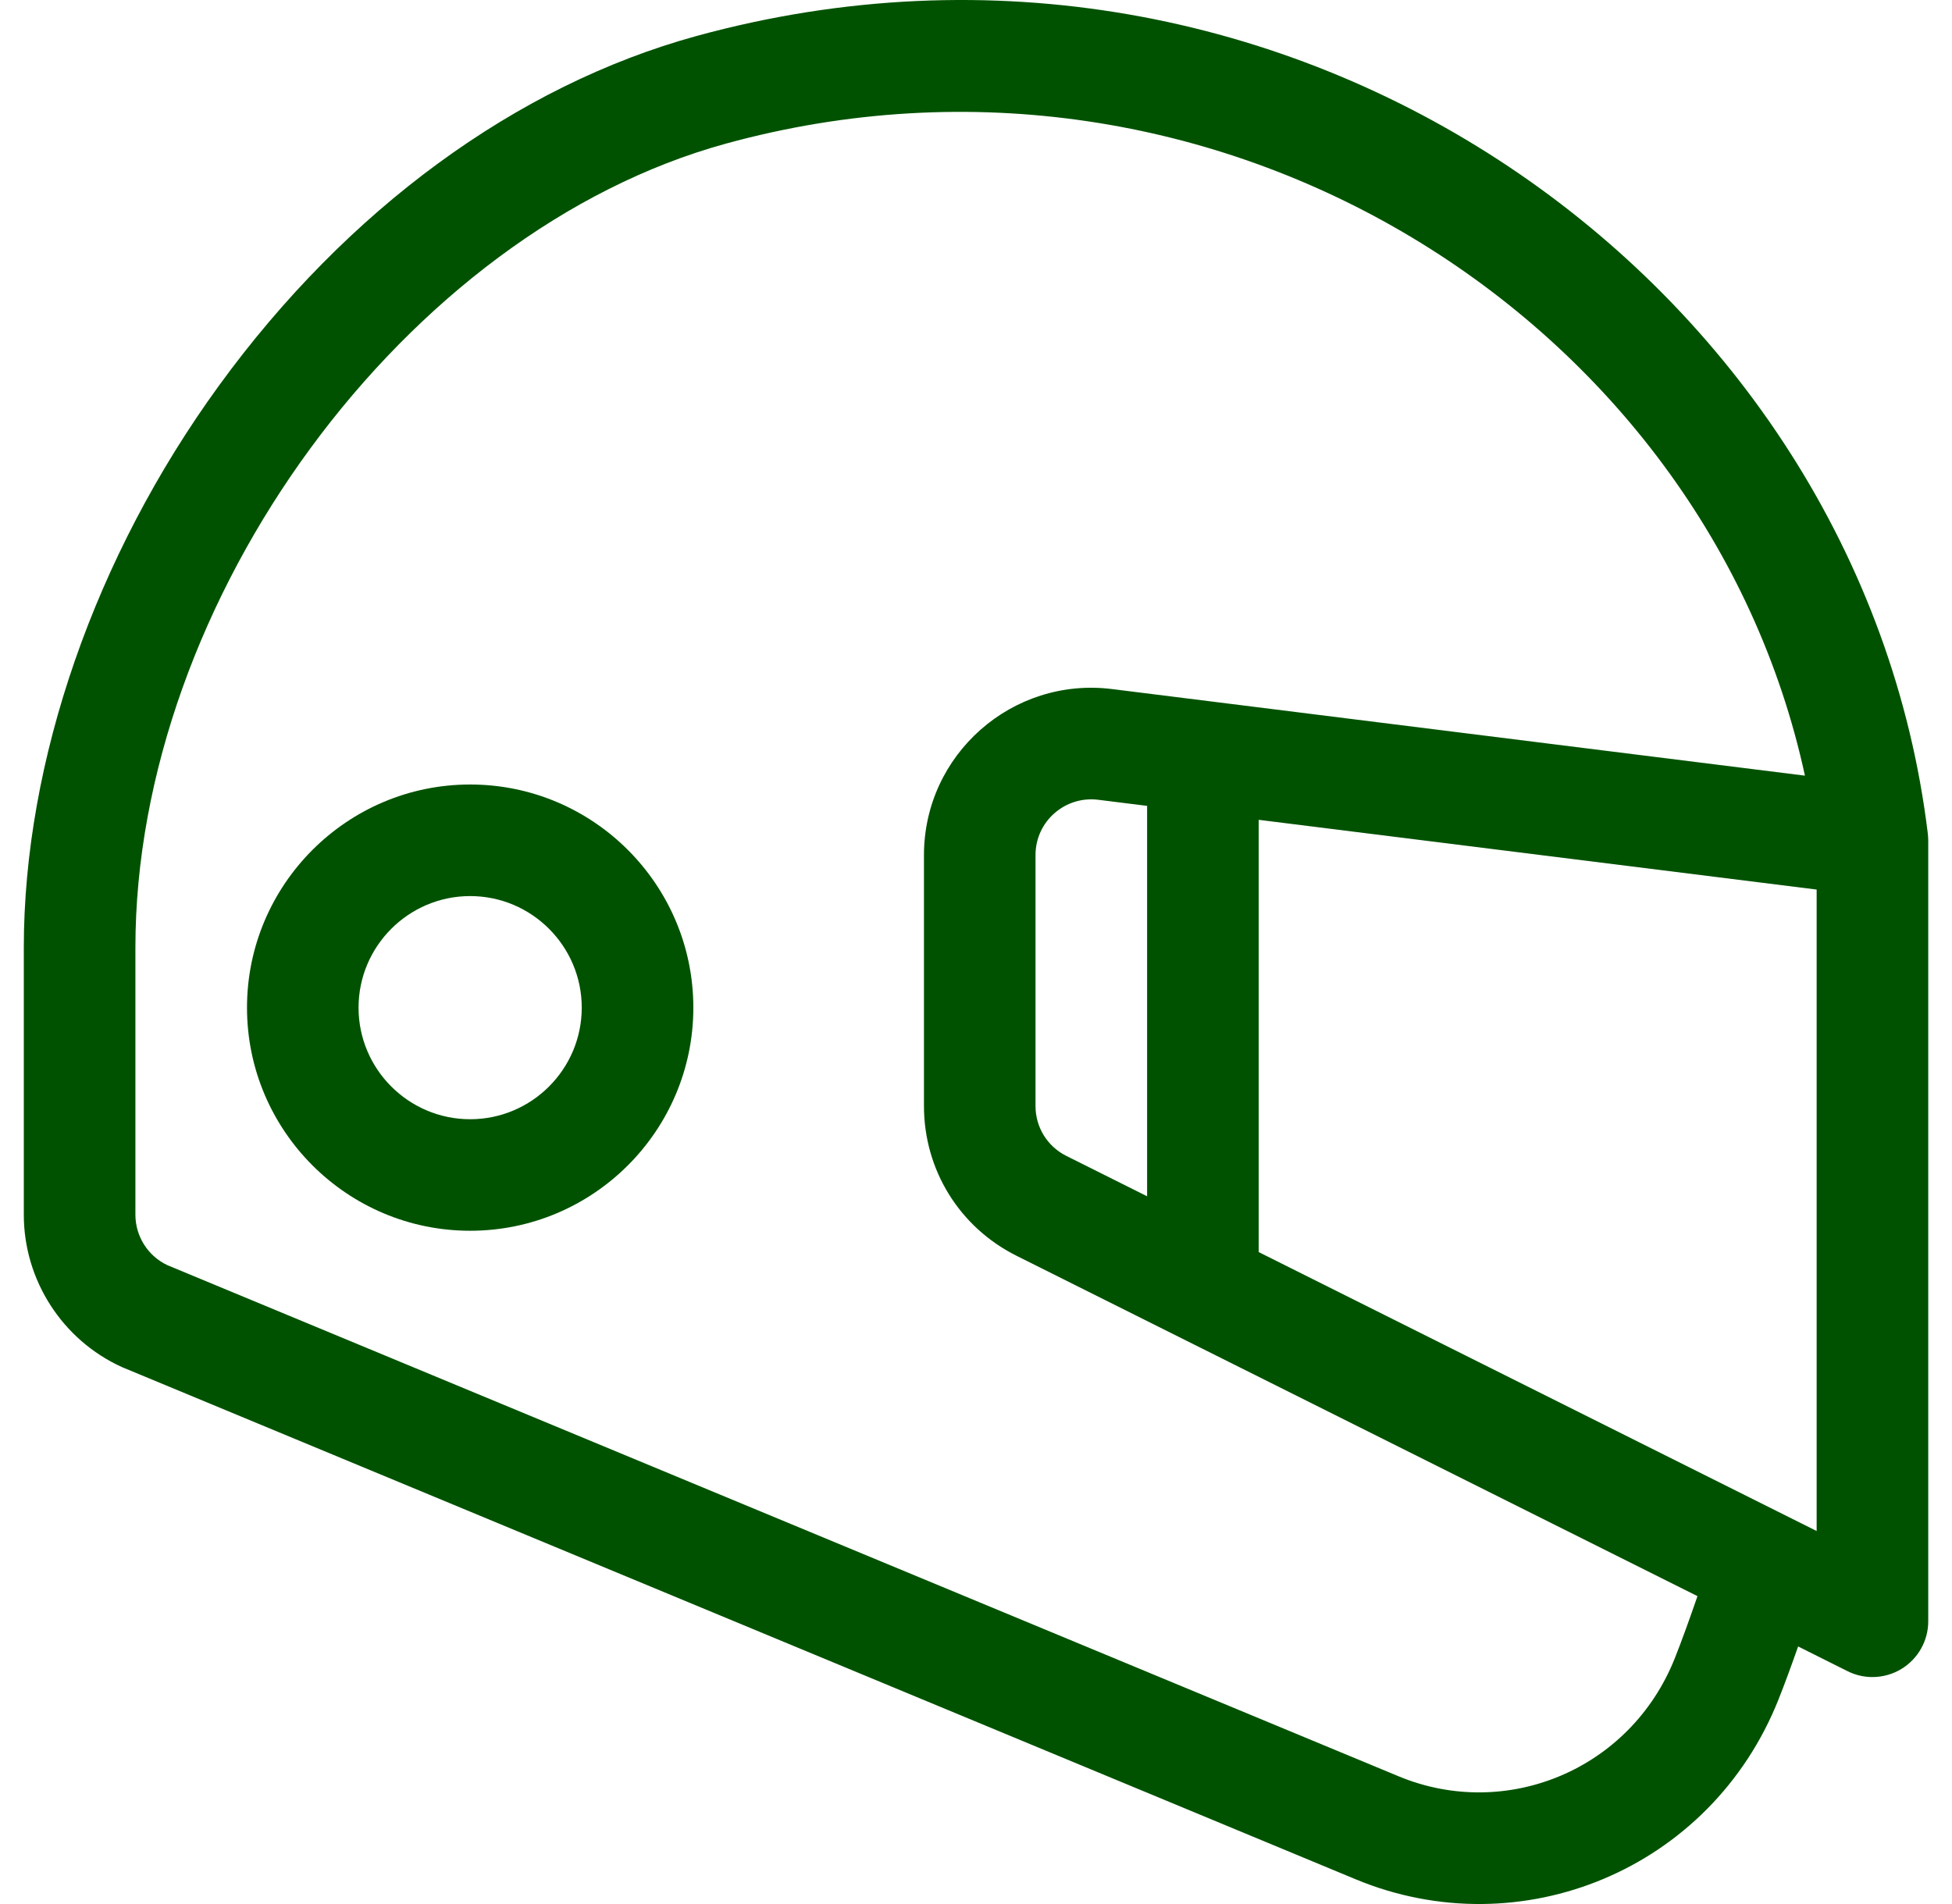 <svg width="41" height="40" viewBox="0 0 41 40" fill="none" xmlns="http://www.w3.org/2000/svg">
<path d="M40.492 17.512C39.082 5.901 27.053 -2.653 14.627 0.757C10.848 1.794 7.286 4.403 4.597 8.104C1.993 11.688 0.5 15.99 0.5 19.907L0.5 25.519C0.5 26.894 1.309 28.151 2.561 28.72C2.573 28.725 2.585 28.73 2.597 28.735L28.478 39.482C31.933 40.915 35.932 39.285 37.357 35.7C37.492 35.36 37.63 34.982 37.768 34.589L38.805 35.108C38.971 35.191 39.15 35.232 39.329 35.232C39.543 35.232 39.757 35.173 39.945 35.057C40.291 34.843 40.501 34.466 40.501 34.06V17.653C40.501 17.631 40.495 17.528 40.492 17.512ZM35.179 34.834C34.246 37.18 31.637 38.255 29.377 37.317L3.516 26.579C3.107 26.387 2.844 25.972 2.844 25.519L2.844 19.907C2.844 12.596 8.524 4.862 15.248 3.017C25.56 0.187 35.831 6.697 37.911 16.295L23.358 14.476C21.265 14.214 19.407 15.848 19.407 17.964V23.236C19.407 24.576 20.151 25.781 21.35 26.381L35.654 33.532C35.492 34.002 35.331 34.451 35.179 34.834ZM24.094 16.93V25.132L22.398 24.284C21.999 24.084 21.75 23.683 21.75 23.236V17.964C21.75 17.25 22.376 16.715 23.068 16.802L24.094 16.93ZM38.157 32.164L26.438 26.304V17.223L38.157 18.688V32.164Z" fill="#005200"/>
<path d="M9.875 16.481C7.291 16.481 5.188 18.584 5.188 21.169C5.188 23.754 7.291 25.856 9.875 25.856C12.46 25.856 14.563 23.754 14.563 21.169C14.563 18.584 12.46 16.481 9.875 16.481ZM9.875 23.513C8.583 23.513 7.531 22.461 7.531 21.169C7.531 19.877 8.583 18.825 9.875 18.825C11.168 18.825 12.219 19.877 12.219 21.169C12.219 22.461 11.168 23.513 9.875 23.513Z" fill="#005200"/>
</svg>
